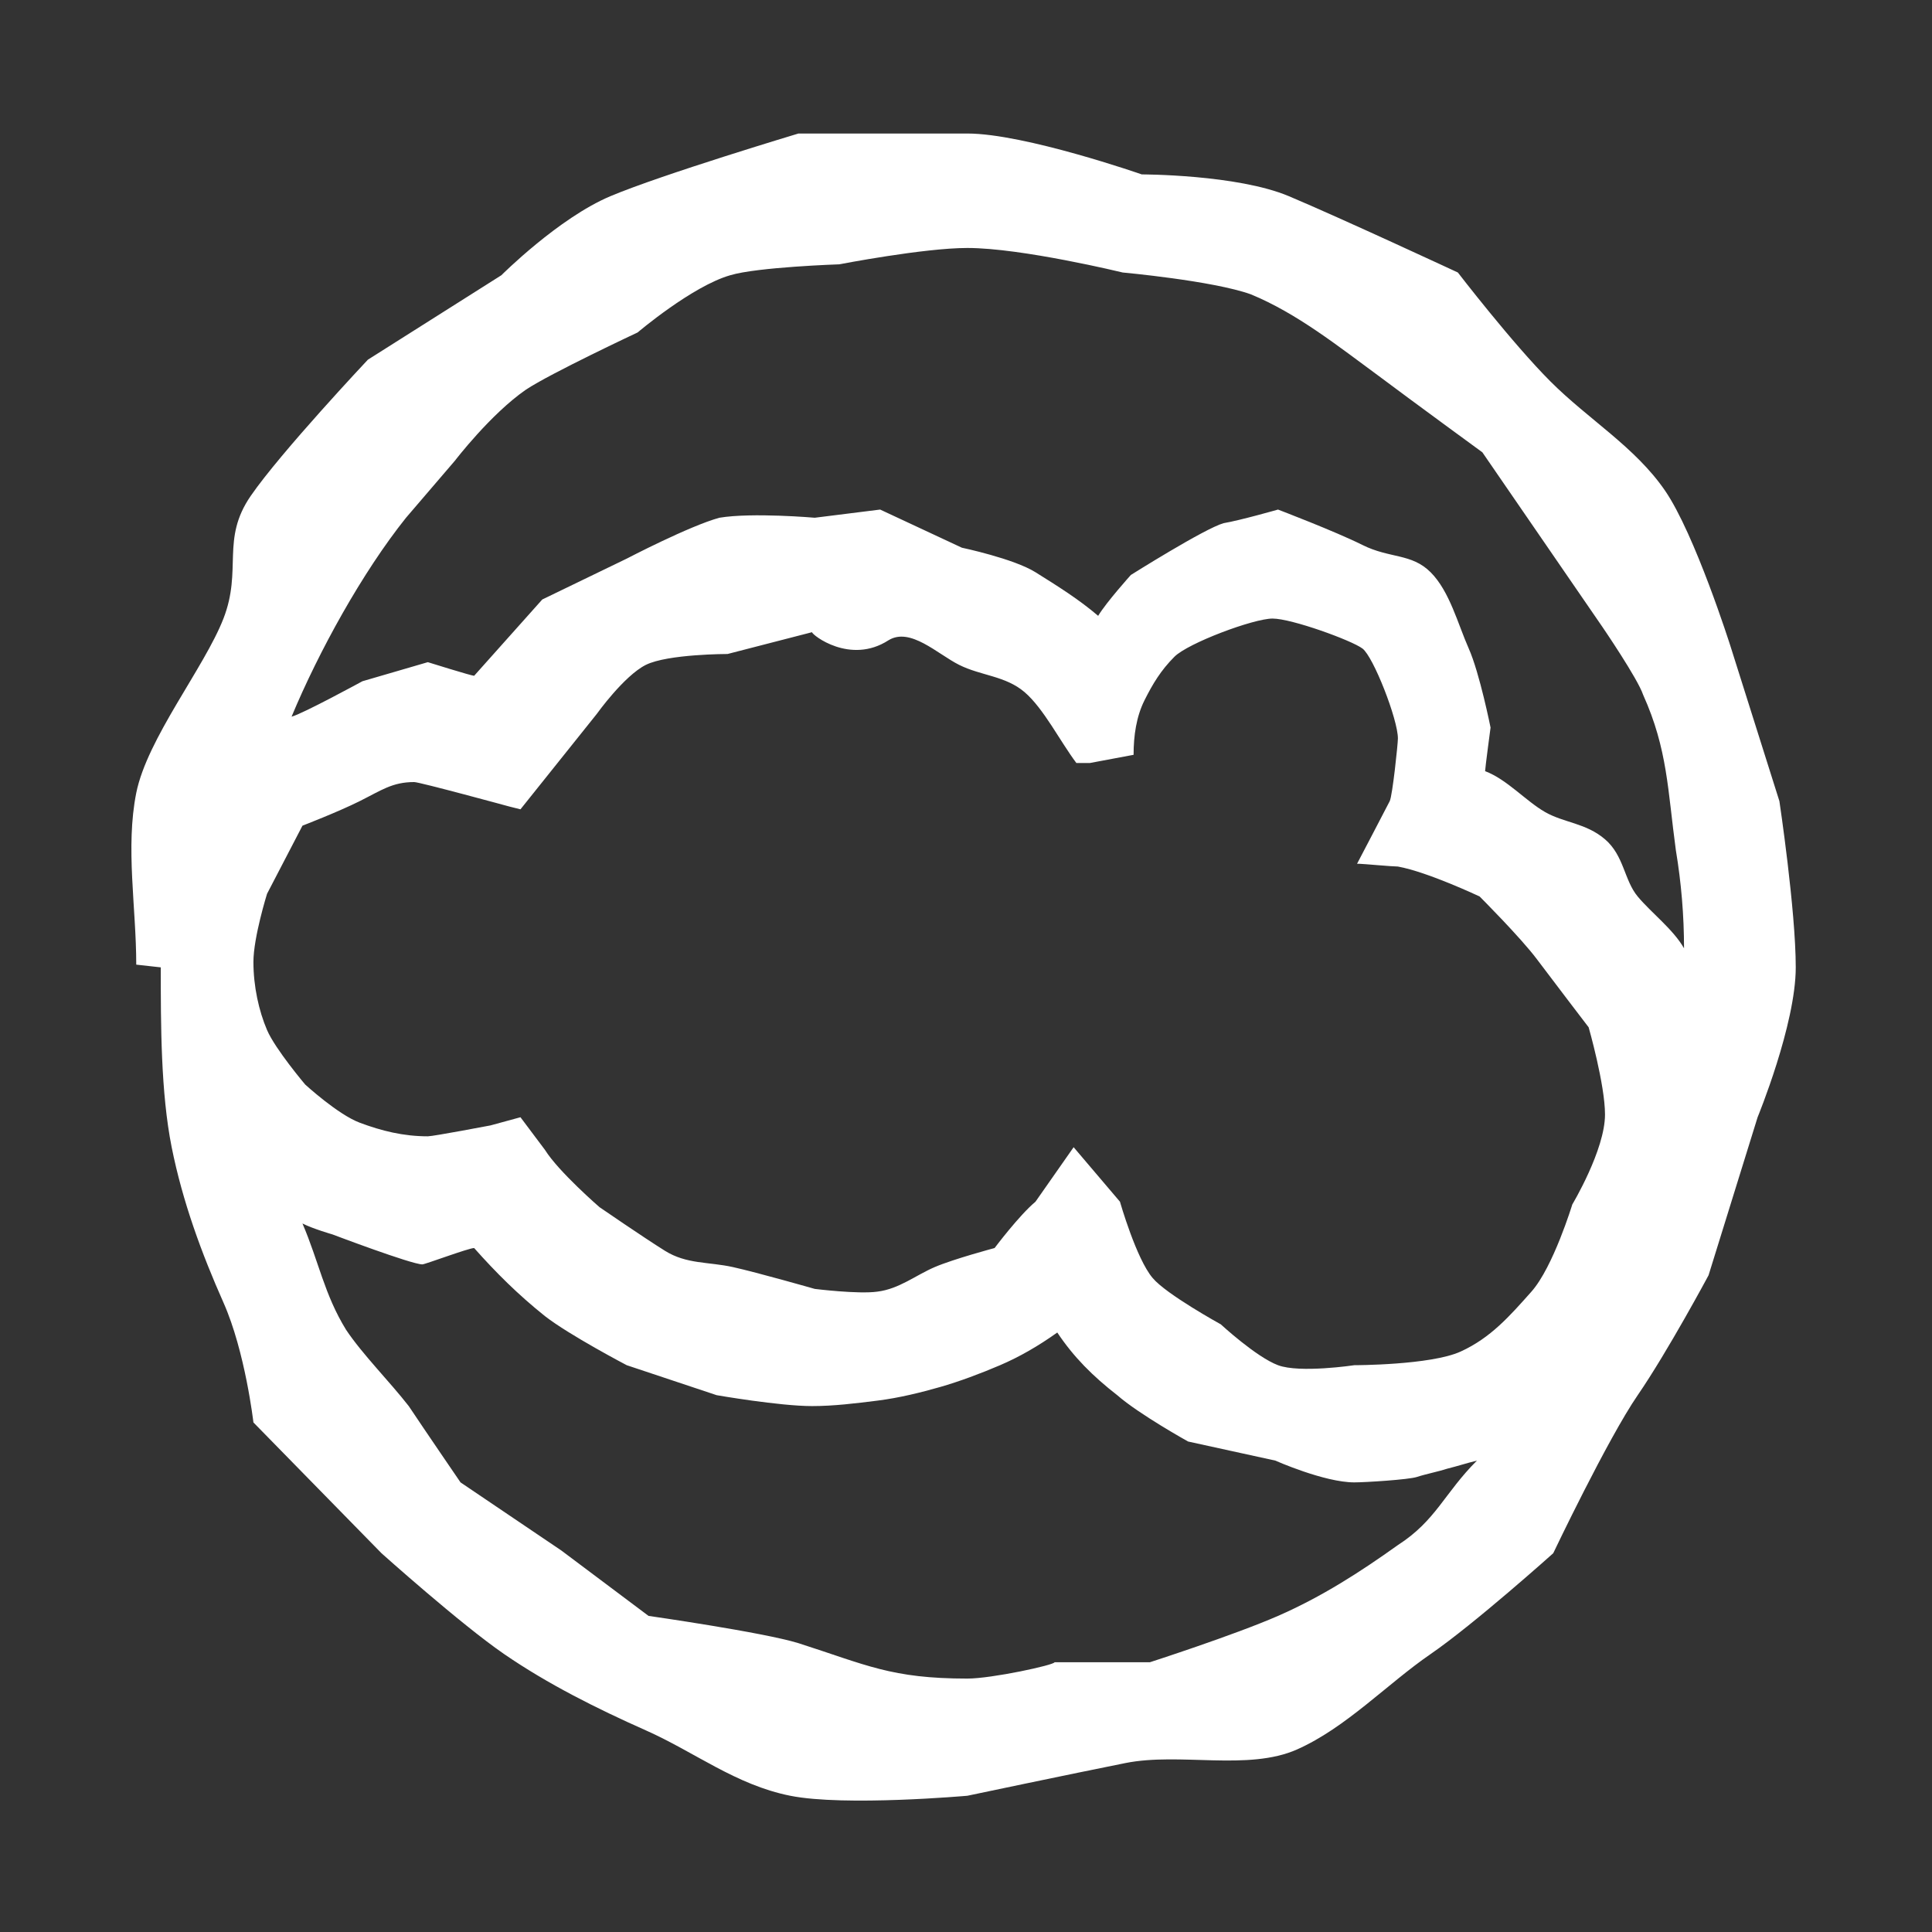 <?xml version="1.0" encoding="utf-8"?>
<!-- Generator: Adobe Illustrator 23.1.0, SVG Export Plug-In . SVG Version: 6.00 Build 0)  -->
<svg version="1.1" id="Calque_1" xmlns="http://www.w3.org/2000/svg" xmlns:xlink="http://www.w3.org/1999/xlink" x="0px" y="0px"
	 viewBox="0 0 70.9 70.9" style="enable-background:new 0 0 70.9 70.9;" xml:space="preserve">
<rect x="0" y="0" width="70.9" height="70.9" fill="#333333" stroke="none"/>
<style type="text/css">
	.st0{fill:#FFFFFF;}
</style>
<path class="st0" d="M35.5,4.9c-2.1,0-6.2,0-6.2,0s-5,1.5-6.9,2.3s-4,2.9-4,2.9l-4.9,3.1c0,0-3.2,3.4-4.3,5s-0.3,2.7-1,4.5
	S5.4,27.1,5,29.1s0,4.2,0,6.3l0,0l0,0l0,0l0,0l0,0l0,0l0,0l0,0l0,0l0,0l0,0l0,0l0,0l0,0l0,0l0,0l0,0l0,0l0,0l0,0l0,0l0,0l0,0
	l0.9,0.1c0,2.1,0,4.6,0.4,6.6c0.4,2,1.1,3.9,1.9,5.7s1.1,4.4,1.1,4.4l4.7,4.8c0,0,2.9,2.6,4.5,3.7c1.6,1.1,3.4,2,5.2,2.8
	c1.8,0.8,3.3,2,5.3,2.4c2,0.4,6.5,0,6.5,0s3.8-0.8,5.8-1.2c2-0.4,4.5,0.3,6.3-0.5c1.8-0.8,3.3-2.4,4.9-3.5c1.6-1.1,4.5-3.7,4.5-3.7
	s2-4.2,3.1-5.8c1.1-1.6,2.6-4.4,2.6-4.4l1.8-5.8c0,0,1.4-3.4,1.4-5.5c0-2.1-0.6-6.1-0.6-6.1l-1.8-5.7c0,0-1.3-4.1-2.4-5.7
	s-2.8-2.6-4.2-4S53.5,10,53.5,10s-4.3-2-6.2-2.8s-5.4-0.8-5.4-0.8S37.6,4.9,35.5,4.9z M9.3,35.3c0-0.9,0.5-2.5,0.5-2.5l1.3-2.5
	c0,0,1.3-0.5,2.1-0.9s1.2-0.7,2-0.7c0.2,0,3.5,0.9,3.5,0.9l0.4,0.1l2.8-3.5c0,0,1-1.4,1.8-1.8s3-0.4,3-0.4l3.1-0.8
	c0,0.1,1.4,1.2,2.8,0.3c0.8-0.5,1.8,0.5,2.6,0.9s1.7,0.4,2.4,1s1.3,1.8,1.9,2.6L40,28l1.6-0.3c0-0.7,0.1-1.4,0.4-2
	c0.3-0.6,0.6-1.1,1.1-1.6s2.9-1.4,3.6-1.4s2.9,0.8,3.3,1.1s1.3,2.6,1.3,3.3c0,0.2-0.2,2.1-0.3,2.3s-1.2,2.3-1.2,2.3s0,0,0.1,0
	c0.1,0,1.2,0.1,1.4,0.1c1.1,0.2,3,1.1,3,1.1s1.5,1.5,2.1,2.3s1.9,2.5,1.9,2.5s0.6,2.1,0.6,3.2c0,1.3-1.2,3.3-1.2,3.3
	s-0.7,2.3-1.5,3.2s-1.5,1.7-2.6,2.2c-1.1,0.5-3.9,0.5-3.9,0.5s-2,0.3-2.8,0c-0.8-0.3-2.1-1.5-2.1-1.5s-2-1.1-2.5-1.7
	c-0.6-0.7-1.2-2.8-1.2-2.8l-1.7-2l-1.4,2c-0.6,0.5-1.5,1.7-1.5,1.7s-1.5,0.4-2.2,0.7s-1.3,0.8-2.1,0.9c-0.7,0.1-2.3-0.1-2.3-0.1
	s-2.1-0.6-3-0.8s-1.7-0.1-2.5-0.6s-2.4-1.6-2.4-1.6S20.5,43,20,42.2L19.1,41L18,41.3c0,0-2.1,0.4-2.3,0.4c-0.9,0-1.7-0.2-2.5-0.5
	s-2-1.4-2-1.4s-1.1-1.3-1.4-2S9.3,36.2,9.3,35.3L9.3,35.3L9.3,35.3L9.3,35.3L9.3,35.3z M35.5,9.1c2,0,5.7,0.9,5.7,0.9
	s3.3,0.3,4.7,0.8c1.7,0.7,3.2,1.9,4.7,3c1.2,0.9,3.8,2.8,3.8,2.8l4.4,6.4c0,0,1.3,1.9,1.5,2.5c0.9,2,0.9,3.5,1.2,5.7
	c0.2,1.2,0.3,2.4,0.3,3.6c-0.4-0.7-1.2-1.3-1.7-1.9s-0.5-1.5-1.2-2.1s-1.5-0.6-2.2-1c-0.7-0.4-1.4-1.2-2.2-1.5
	c0-0.1,0.2-1.6,0.2-1.6s-0.4-2-0.8-2.9s-0.7-2.1-1.4-2.8s-1.5-0.5-2.5-1s-3.1-1.3-3.1-1.3s-1.4,0.4-2,0.5c-0.7,0.2-3.4,1.9-3.4,1.9
	s-0.9,1-1.2,1.5c-0.7-0.6-1.5-1.1-2.3-1.6s-2.7-0.9-2.7-0.9l-3-1.4L29.9,19c0,0-2.3-0.2-3.5,0c-1.1,0.3-3.4,1.5-3.4,1.5L19.9,22
	c0,0-1.7,1.9-2.5,2.8c-0.1,0-1.7-0.5-1.7-0.5L13.3,25c0,0-2.2,1.2-2.6,1.3c1-2.4,2.6-5.3,4.2-7.3c0.6-0.7,1.8-2.1,1.8-2.1
	s1.3-1.7,2.6-2.6c0.9-0.6,4.1-2.1,4.1-2.1s2-1.7,3.4-2.1c1-0.3,4-0.4,4-0.4S33.9,9.1,35.5,9.1z M35.5,61.6c-2.8,0-3.7-0.5-6.2-1.3
	c-1.3-0.4-5.5-1-5.5-1l-3.2-2.4l-3.7-2.5c0,0-1.3-1.9-1.9-2.8c-0.7-0.9-1.7-1.9-2.3-2.8c-0.8-1.3-1-2.5-1.6-3.9
	c0.4,0.2,1.1,0.4,1.1,0.4s2.9,1.1,3.3,1.1c0.1,0,1.7-0.6,1.9-0.6c0.8,0.9,1.6,1.7,2.6,2.5c0.9,0.7,3,1.8,3,1.8l3.3,1.1
	c0,0,2.3,0.4,3.5,0.4c0.8,0,1.6-0.1,2.4-0.2c0.8-0.1,1.6-0.3,2.3-0.5s1.5-0.5,2.2-0.8s1.4-0.7,2.1-1.2c0.6,0.9,1.3,1.6,2.2,2.3
	c0.8,0.7,2.6,1.7,2.6,1.7l3.2,0.7c0,0,1.8,0.8,2.9,0.8c0.4,0,2-0.1,2.3-0.2s0.8-0.2,1.1-0.3c0.4-0.1,0.7-0.2,1.1-0.3
	c-1.2,1.2-1.5,2.2-2.9,3.1c-1.4,1-2.8,1.9-4.4,2.6S42.2,61,42.2,61L38.7,61C38.7,61.1,36.4,61.6,35.5,61.6z"/>
</svg>
